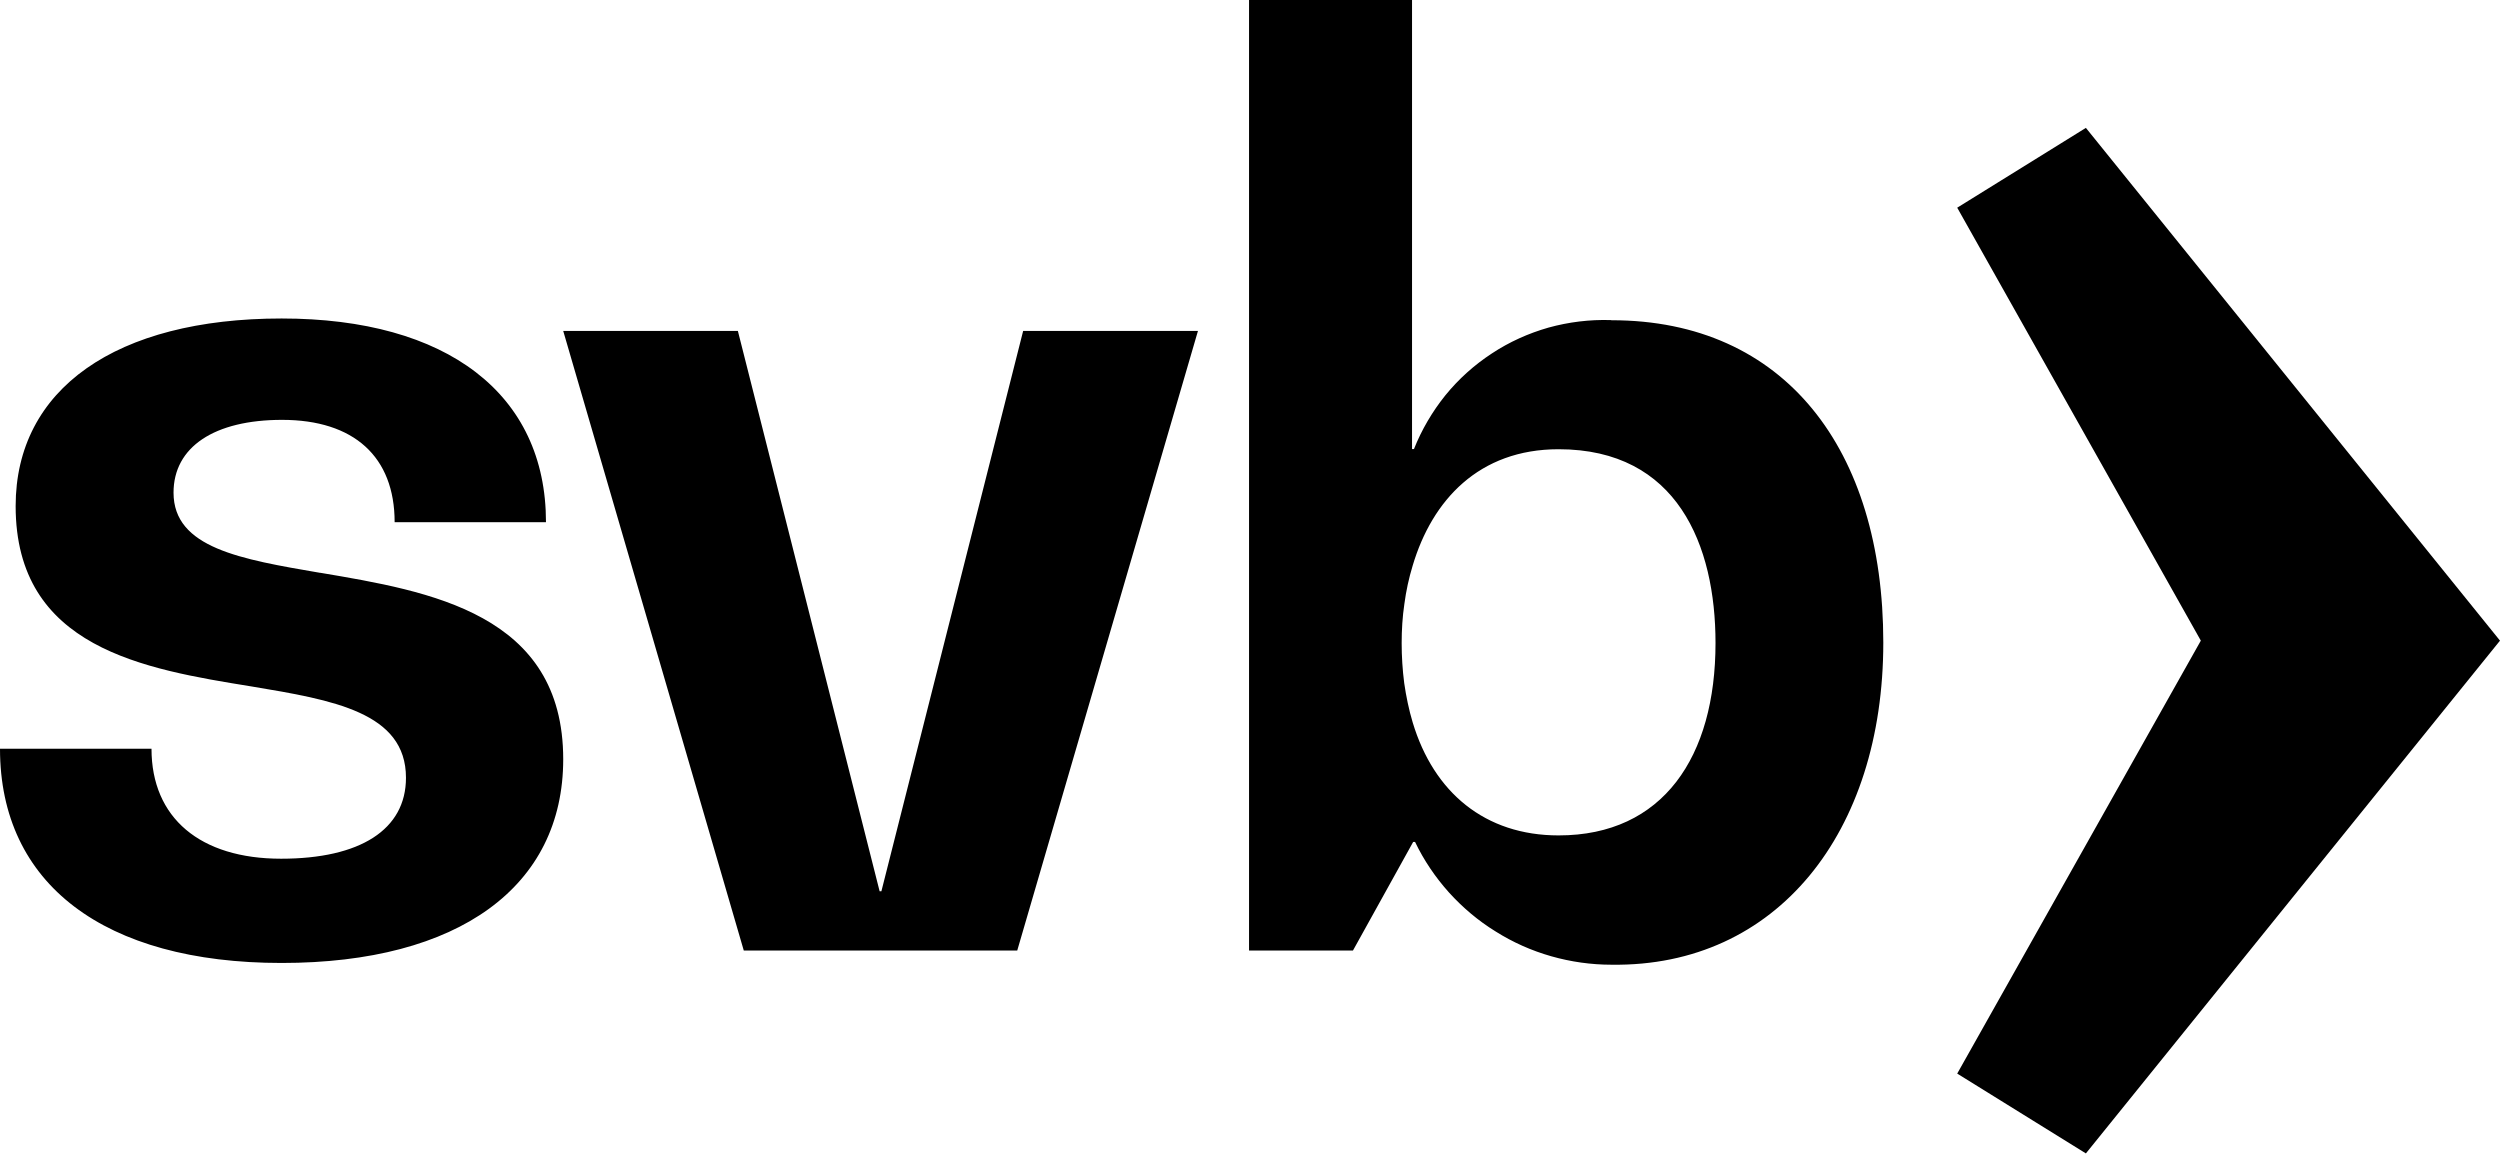 <svg width="1566" height="723" viewBox="0 0 1566 723" fill="none" xmlns="http://www.w3.org/2000/svg">
<path fill-rule="evenodd" clip-rule="evenodd" d="M200.7 358.8C269.3 370.4 352.8 384.3 352.8 475.6C352.8 555.2 287.6 603.2 176.4 603.2C65.2 603.2 0 553.7 0 469H94.9C94.9 512.4 125.4 537.9 176.1 537.9C225.6 537.9 254.3 519.7 254.3 487.2C254.3 446.2 208.6 438.5 157.6 430C90.3 419.1 9.8 406 9.8 317C9.8 243.6 72.7 199.5 176.4 199.5C280 199.5 342 246.7 342 327.1H247.2C247.2 286.1 221.7 263 176.7 263C134.2 263 108.7 280 108.7 308.6C108.7 343.3 150.9 350.3 200.4 358.8M552.1 558.3L640.9 207.3H750.4L637.2 595.4H465.9L352.8 207.3H462.2L551 558.3H552.1ZM1009.5 200.6C1117.9 200.6 1179.7 281.4 1179.7 402.5C1179.7 521.4 1113.1 605.7 1009.5 604.3C996.7 604.3 984 602.5 971.7 599C959.4 595.5 947.7 590.3 936.9 583.5C926 576.8 916.2 568.5 907.6 559C899.1 549.5 891.9 538.9 886.4 527.4H885.2L847.5 595.4H782.4V0H884.5V281.3H885.7C890.5 269.2 897.2 257.8 905.4 247.6C913.7 237.4 923.5 228.6 934.5 221.4C945.4 214.2 957.4 208.8 970 205.2C982.7 201.7 995.7 200.1 1008.9 200.5L1009.5 200.6ZM1074.6 402.8C1074.6 341.5 1050.7 281.4 976.3 281.4C926.4 281.4 897.1 313.3 884.9 354.3C883.7 358.233 882.667 362.2 881.8 366.2C880.933 370.2 880.233 374.233 879.7 378.3C879.1 382.367 878.667 386.433 878.4 390.5C878.133 394.567 878 398.667 878 402.8C878 407 878.133 411.2 878.4 415.4C878.667 419.6 879.067 423.767 879.6 427.9C880.2 432.1 880.933 436.233 881.8 440.3C882.667 444.433 883.7 448.5 884.9 452.5C898.1 496.4 930.2 523.3 976.3 523.3C1041.8 523.3 1074.6 474 1074.6 402.8Z" fill="black"/>
<path d="M1306.6 80.1L1566 401.3L1306.6 722.5L1226 672.5L1378.6 401.3L1226 130.1L1306.6 80.1Z" fill="black"/>
</svg>
